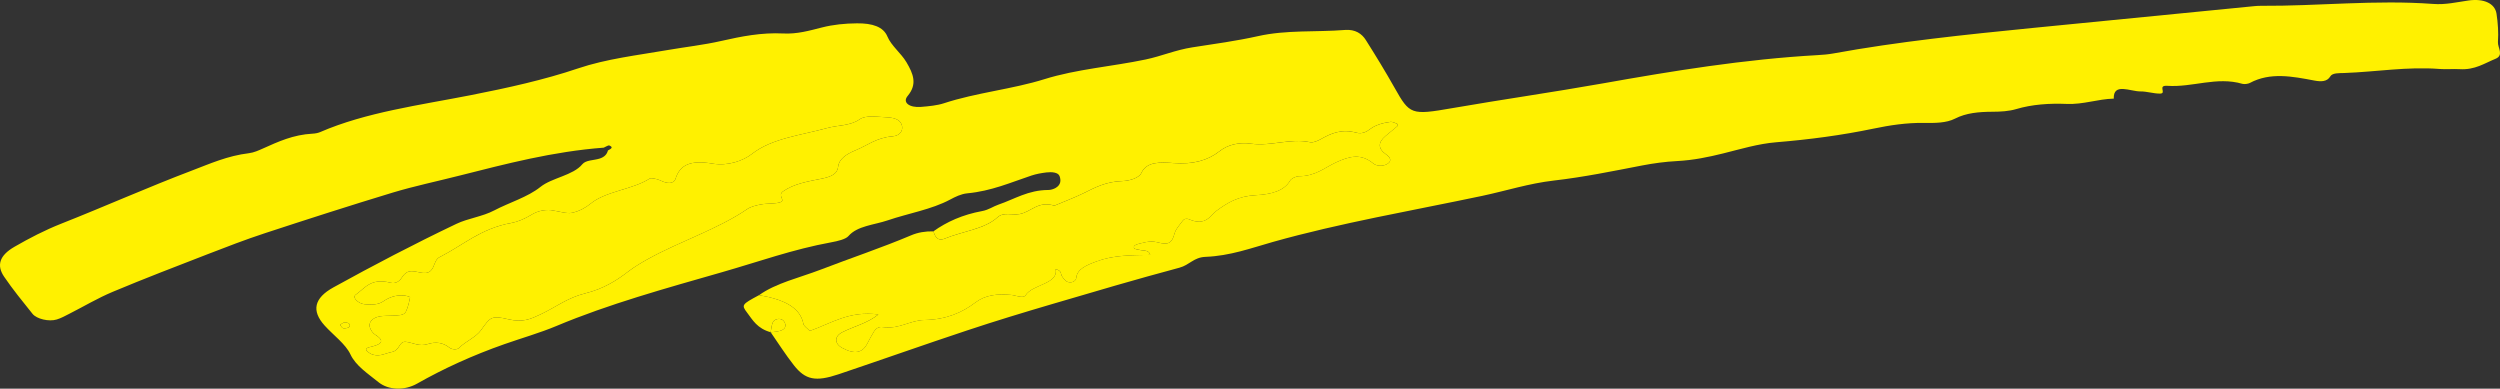 <?xml version="1.0" encoding="utf-8"?>
<!-- Generator: Adobe Illustrator 27.7.0, SVG Export Plug-In . SVG Version: 6.00 Build 0)  -->
<svg version="1.1" id="レイヤー_1" xmlns="http://www.w3.org/2000/svg" xmlns:xlink="http://www.w3.org/1999/xlink" x="0px"
	 y="0px" width="574.207px" height="89.269px" viewBox="0 0 574.207 89.269"
	 enable-background="new 0 0 574.207 89.269" xml:space="preserve">
<rect x="0" y="0" width="574.207" height="89.269" fill="#333333" stroke="none"/>
<g>
	<path fill-rule="evenodd" clip-rule="evenodd" fill="#FFF100" d="M138.669,33.916
		c-11.68,0.878-22.401,3.711-33.179,6.431c-5.069,1.29-10.282,2.385-15.207,3.863
		c-9.898,3-19.688,6.152-29.433,9.35c-4.502,1.476-8.854,3.159-13.187,4.836
		c-7.294,2.825-14.615,5.631-21.745,8.62c-3.525,1.478-6.633,3.35-9.955,5.033
		c-0.945,0.476-1.872,1.013-2.953,1.339c-1.749,0.537-4.578-0.112-5.536-1.301
		c-2.253-2.807-4.539-5.613-6.512-8.508c-1.785-2.607-1.138-4.877,2.364-6.9
		c3.414-1.967,6.882-3.779,10.821-5.337c10.071-3.976,19.792-8.321,29.972-12.183
		c4.096-1.552,8.145-3.382,13.067-3.972c1.131-0.142,2.201-0.628,3.177-1.065
		c3.501-1.566,6.948-3.186,11.442-3.421c0.591-0.027,1.229-0.151,1.717-0.357
		c10.518-4.56,22.794-6.169,34.683-8.503c8.384-1.649,16.807-3.51,24.515-6.115
		c6.599-2.225,13.691-3.031,20.61-4.23c4.062-0.701,8.303-1.17,12.298-2.082
		c4.638-1.049,9.251-1.976,14.286-1.723c3.174,0.163,6.027-0.66,8.862-1.379
		c2.602-0.66,5.254-0.93,8.072-0.95c3.529-0.033,6.044,0.786,6.974,3.03
		c0.895,2.128,3.131,3.815,4.355,5.875c1.611,2.715,2.557,5.073,0.292,7.775
		c-1.256,1.509,0.41,2.73,3.068,2.513c1.8-0.149,3.719-0.327,5.296-0.846
		c7.347-2.42,15.697-3.221,23.037-5.519c7.433-2.323,15.556-2.908,23.253-4.525
		c3.681-0.773,6.838-2.178,10.751-2.791c5.02-0.777,10.169-1.476,15.043-2.568
		c6.547-1.479,13.352-0.895,20-1.423c2.388-0.188,3.892,0.884,4.79,2.315
		c2.296,3.63,4.515,7.268,6.595,10.953c3.485,6.186,3.799,6.337,13.258,4.688
		c11.48-1.994,23.093-3.647,34.565-5.682c16.161-2.874,32.479-5.543,49.326-6.495
		c1.22-0.068,2.45-0.168,3.615-0.38c14.96-2.732,30.298-4.316,45.65-5.846
		c16.607-1.652,33.228-3.273,49.841-4.902c0.905-0.089,1.831-0.204,2.749-0.197
		c13.182,0.082,26.305-1.415,39.526-0.432c2.898,0.219,5.415-0.402,8.098-0.785
		c3.572-0.52,6.11,0.678,6.472,3.02c0.327,2.16,0.481,4.347,0.329,6.506
		c-0.091,1.31,1.447,3.047-0.577,3.87c-2.479,1.004-4.713,2.586-8.174,2.372
		c-1.523-0.095-3.086,0.075-4.606-0.04c-7.429-0.589-14.619,0.662-21.938,0.924
		c-1.217,0.04-2.735-0.047-3.205,0.771c-0.75,1.277-2.196,1.234-3.663,0.961
		c-5.083-0.963-10.122-1.957-14.815,0.551c-0.401,0.215-1.263,0.328-1.713,0.203
		c-5.921-1.729-11.442,0.856-17.243,0.457c-2.375-0.165-0.039,1.771-1.676,1.785
		c-1.482,0.018-3.003-0.513-4.494-0.498c-2.317,0.025-6.267-2.075-6.133,1.654
		c-3.683,0.088-6.967,1.374-10.785,1.216c-3.984-0.161-7.927,0.086-11.684,1.203
		c-1.587,0.476-3.556,0.59-5.368,0.595c-3.155,0.016-6.05,0.262-8.626,1.581
		c-2.004,1.023-4.64,1.021-7.073,0.982c-4.075-0.065-8.001,0.552-11.711,1.326
		c-7.294,1.516-14.673,2.492-22.284,3.119c-4.163,0.344-8.164,1.566-12.138,2.552
		c-3.444,0.854-6.873,1.569-10.612,1.765c-2.729,0.141-5.467,0.516-8.094,1.023
		c-6.706,1.296-13.337,2.666-20.307,3.465c-5.604,0.649-10.883,2.339-16.343,3.502
		c-16.116,3.408-32.588,6.211-48.141,10.599c-5.027,1.421-9.785,3.189-15.433,3.415
		c-2.737,0.104-3.664,1.865-6.01,2.494c-9.839,2.635-19.53,5.49-29.216,8.347
		c-6.558,1.931-13.084,3.907-19.476,6.036c-9.92,3.288-19.689,6.762-29.581,10.089
		c-5.282,1.776-7.636,1.299-10.286-2.085c-1.936-2.463-3.556-5.036-5.308-7.554
		c1.456-0.188,3.186-0.228,3.375-1.466c0.083-0.484-0.292-1.232-0.863-1.48
		c-0.777-0.346-1.765,0.053-2.018,0.639c-0.318,0.732-0.356,1.521-0.506,2.295
		c-3.084-0.863-4.108-2.771-5.407-4.494c-1.354-1.789-1.215-1.9,2.734-4.023
		c5.421,0.911,9.455,2.677,10.199,6.605c0.086,0.5,0.832,0.946,1.452,1.607
		c4.927-1.719,9.021-4.677,15.766-3.783c-2.478,2.009-5.738,2.768-8.314,4.093
		c-1.854,0.961-1.786,2.618-0.002,3.587c2.828,1.541,4.669,1.205,5.802-1.053
		c0.467-0.922,0.972-1.839,1.524-2.744c0.349-0.562,1-1.124,1.98-0.979
		c3.732,0.558,6.3-1.569,9.544-1.629c5.138-0.088,8.735-1.749,11.73-4.01
		c2.325-1.749,4.992-2.04,8.225-1.754c1.129,0.102,2.792,0.918,3.336,0.054
		c1.564-2.479,7.617-2.567,6.877-5.989c1.529,0.428,1.111,1.141,1.466,1.653
		c0.343,0.495,0.775,1.165,1.427,1.34c0.984,0.257,1.792-0.347,1.844-0.934
		c0.186-2.081,2.337-2.962,4.849-3.882c3.782-1.385,7.97-1.366,12.143-1.427
		c-0.26-1.1-1.315-0.946-2.136-1.095c-0.563-0.108-1.462-0.229-1.566-0.453
		c-0.306-0.688,0.703-0.908,1.448-1.1c0.827-0.216,1.724-0.426,2.603-0.432
		c1.436-0.007,3.097,1.019,4.233,0.098c0.861-0.694,0.83-1.826,1.336-2.729
		c0.408-0.738,1.037-1.416,1.541-2.131c0.294-0.413,0.838-0.611,1.475-0.336
		c3.839,1.658,4.91-0.932,6.304-1.967c2.512-1.849,4.973-3.359,8.992-3.571
		c3.52-0.192,6.532-0.956,7.899-3.353c0.259-0.451,1.312-0.997,2.016-1.002
		c3.833-0.014,5.897-1.962,8.521-3.175c3.178-1.468,5.732-2.107,8.603,0.265
		c0.724,0.598,2.268,0.702,3.278,0.024c1.04-0.692,0.536-1.484-0.315-2.083
		c-2.04-1.426-1.871-2.834-0.198-4.264c0.889-0.765,1.855-1.5,2.736-2.271
		c0.13-0.116,0.096-0.471-0.052-0.539c-0.474-0.205-1.089-0.506-1.542-0.441
		c-1.82,0.236-3.495,0.74-4.692,1.672c-0.847,0.665-1.898,1.144-3.137,0.809
		c-3.489-0.938-5.852,0.185-8.233,1.521c-0.628,0.354-1.712,0.807-2.323,0.68
		c-4.641-1-8.968,0.967-13.6,0.334c-2.826-0.39-5.335,0.191-7.332,1.767
		c-2.628,2.079-6.098,3.026-10.497,2.681c-3.042-0.245-6.188-0.369-7.398,2.277
		c-0.522,1.145-2.699,1.807-4.421,1.857c-3.684,0.119-6.148,1.443-8.795,2.752
		c-2.147,1.059-4.498,1.939-6.759,2.893c-3.797-1.171-5.275,1.443-8.02,1.936
		c-1.635,0.293-3.674-0.517-5.028,0.729c-2.924,2.71-8.09,3.231-12.102,4.888
		c-1.806,0.75-2.325-0.685-2.629-1.654c3.056-2.196,6.726-3.833,11.165-4.65
		c1.561-0.289,2.521-1.059,3.794-1.493c3.689-1.257,6.815-3.349,11.451-3.354
		c0.547-0.002,1.194-0.211,1.624-0.449c1.296-0.734,1.269-1.81,0.944-2.729
		c-0.306-0.878-1.79-1.005-3.016-0.854c-1.175,0.14-2.381,0.361-3.439,0.714
		c-4.762,1.589-9.208,3.567-14.751,4.086c-1.406,0.133-2.789,0.818-3.942,1.438
		c-4.232,2.271-9.585,3.15-14.332,4.769c-3.151,1.069-6.996,1.263-9.02,3.616
		c-0.629,0.728-2.475,1.158-3.905,1.419c-8.835,1.608-16.795,4.493-25.097,6.864
		c-12.998,3.73-26.077,7.332-38.052,12.358c-3.786,1.591-8,2.787-11.99,4.19
		c-7.257,2.554-13.862,5.561-20.022,9.053c-2.892,1.645-6.589,1.531-8.891-0.346
		c-2.435-1.977-5.198-3.743-6.431-6.389c-1.109-2.36-3.925-4.399-5.924-6.611
		c-3.062-3.395-2.421-6.305,2.037-8.764c9.164-5.057,18.527-9.957,28.226-14.58
		c2.669-1.281,5.987-1.662,8.688-3.086c3.479-1.83,7.695-3.05,10.621-5.4
		c2.644-2.125,7.502-2.625,9.624-5.213c0.801-0.973,2.622-0.875,3.948-1.289
		c1.201-0.382,1.726-1.057,1.932-1.869c0.585-0.344,1.443-0.695,0.281-1.164
		C139.736,33.333,139.093,33.728,138.669,33.916z M126.529,48.261
		c-1.473-0.119-3.034,0.178-4.512,1.083c-1.291,0.79-2.893,1.556-4.565,1.864
		c-7.084,1.283-11.121,5.15-16.491,7.855c-1.214,0.607-1.067,2.225-2.057,3.148
		c-1.36,1.248-3.472-0.316-5.063,0.182c-0.707,0.22-1.223,0.842-1.544,1.357
		c-0.514,0.812-1.402,1.498-2.657,1.176c-4.499-1.149-5.812,1.287-7.921,2.745
		c-0.906,0.622,0.531,2.05,2.001,2.208c1.59,0.166,3.148,0.127,4.271-0.64
		c1.338-0.909,2.785-1.519,4.796-1.372c0.506,0.042,1.42,0.317,1.405,0.415
		c-0.228,1.11-0.458,2.253-0.978,3.319c-0.438,0.904-1.893,0.827-3.094,0.896
		c-0.919,0.049-1.858,0.014-2.741,0.146c-1.868,0.282-2.884,1.439-2.366,2.724
		c0.227,0.545,0.599,1.155,1.205,1.538c2.583,1.639,0.972,2.294-1.406,2.846
		c-0.734,0.174-0.929,0.566-0.466,0.959c0.36,0.297,0.824,0.605,1.335,0.756
		c1.649,0.47,2.872-0.333,4.284-0.612c1.982-0.391,1.596-2.531,3.277-2.34
		c1.649,0.182,3.021,1.156,5.028,0.506c1.82-0.588,3.527-0.319,4.89,0.782
		c0.65,0.524,1.819,0.587,2.311,0.079c1.452-1.479,3.865-2.414,5.041-4.092
		c2.144-3.068,2.468-3.348,6.288-2.45c3.285,0.767,5.051-0.048,7.357-1.134
		c3.417-1.599,6.153-3.812,10.238-4.822c4.125-1.017,7.143-2.888,9.903-5.019
		c1.354-1.04,2.925-1.98,4.524-2.871c7.313-4.062,16.136-6.892,22.814-11.48
		c0.78-0.544,2.073-0.865,3.227-1.076c1.453-0.263,3.224-0.063,4.448-0.528
		c1.147-0.423-0.811-1.494,0.561-2.467c2.439-1.724,5.634-2.262,8.769-2.891
		c2.338-0.463,3.715-1.141,3.867-2.777c0.169-1.725,1.912-2.907,3.983-3.754
		c2.76-1.127,4.836-2.919,8.528-3.209c1.893-0.15,2.566-1.592,2.036-2.812
		c-0.512-1.148-1.88-1.499-3.473-1.559c-2.122-0.09-4.66-0.575-6.172,0.488
		c-2.112,1.479-4.97,1.303-7.404,1.976c-6.014,1.661-12.743,2.346-17.341,5.978
		c-1.869,1.473-5.436,2.823-9.013,2.198c-5.126-0.895-7.48,0.326-8.486,3.453
		c-0.418,1.287-1.94,1.181-3.484,0.413c-0.651-0.327-2.129-0.646-2.429-0.452
		c-3.902,2.548-10.09,2.871-13.624,5.794c-1.072,0.89-2.625,1.755-4.243,2.087
		C130.151,49.135,128.47,48.542,126.529,48.261z M78.101,74.602
		c0.245,0.279,0.406,0.721,0.75,0.799c0.376,0.08,1.203-0.098,1.351-0.301
		c0.385-0.546-0.026-1.023-1.001-1.057C78.84,74.036,78.475,74.405,78.101,74.602z
		"/>
	<path fill-rule="evenodd" clip-rule="evenodd" fill="#FFF100" d="M214.394,53.139
		c0.305,0.97,0.823,2.404,2.629,1.654c4.012-1.656,9.178-2.178,12.102-4.888
		c1.354-1.246,3.393-0.437,5.028-0.729c2.745-0.492,4.223-3.106,8.02-1.936
		c2.261-0.953,4.612-1.834,6.759-2.893c2.648-1.309,5.112-2.633,8.795-2.752
		c1.723-0.051,3.899-0.713,4.421-1.857c1.21-2.646,4.356-2.522,7.398-2.277
		c4.399,0.346,7.869-0.602,10.497-2.681c1.997-1.575,4.506-2.156,7.332-1.767
		c4.632,0.633,8.959-1.334,13.6-0.334c0.611,0.127,1.694-0.326,2.323-0.68
		c2.381-1.336,4.744-2.459,8.233-1.521c1.239,0.336,2.29-0.144,3.137-0.809
		c1.197-0.932,2.873-1.436,4.692-1.672c0.453-0.065,1.068,0.236,1.542,0.441
		c0.147,0.068,0.182,0.423,0.052,0.539c-0.881,0.771-1.847,1.507-2.736,2.271
		c-1.672,1.43-1.842,2.838,0.198,4.264c0.851,0.599,1.355,1.391,0.315,2.083
		c-1.01,0.678-2.554,0.573-3.278-0.024c-2.871-2.371-5.425-1.732-8.603-0.265
		c-2.624,1.213-4.688,3.161-8.521,3.175c-0.704,0.005-1.756,0.551-2.016,1.002
		c-1.367,2.397-4.379,3.16-7.899,3.353c-4.02,0.212-6.48,1.723-8.992,3.571
		c-1.393,1.035-2.464,3.625-6.304,1.967c-0.637-0.275-1.181-0.077-1.475,0.336
		c-0.504,0.715-1.133,1.393-1.541,2.131c-0.507,0.902-0.476,2.034-1.336,2.729
		c-1.135,0.921-2.797-0.104-4.233-0.098c-0.88,0.006-1.776,0.216-2.603,0.432
		c-0.745,0.191-1.753,0.411-1.448,1.1c0.104,0.225,1.003,0.346,1.566,0.453
		c0.82,0.148,1.875-0.005,2.136,1.095c-4.173,0.061-8.361,0.042-12.143,1.427
		c-2.512,0.92-4.664,1.801-4.849,3.882c-0.051,0.587-0.86,1.19-1.844,0.934
		c-0.652-0.175-1.084-0.845-1.427-1.34c-0.355-0.513,0.064-1.225-1.466-1.653
		c0.739,3.422-5.313,3.51-6.877,5.989c-0.544,0.864-2.207,0.048-3.336-0.054
		c-3.234-0.286-5.901,0.005-8.225,1.754c-2.995,2.261-6.592,3.922-11.73,4.01
		c-3.244,0.06-5.812,2.187-9.544,1.629c-0.981-0.146-1.632,0.416-1.98,0.979
		c-0.552,0.905-1.057,1.822-1.524,2.744c-1.133,2.258-2.975,2.594-5.802,1.053
		c-1.784-0.969-1.852-2.626,0.002-3.587c2.576-1.325,5.837-2.084,8.314-4.093
		c-6.745-0.894-10.839,2.064-15.766,3.783c-0.62-0.661-1.365-1.107-1.452-1.607
		c-0.744-3.929-4.777-5.694-10.199-6.605c3.826-2.764,9.311-4.008,14.064-5.831
		c6.912-2.66,14.102-5.058,20.859-7.915
		C210.842,53.378,212.528,53.098,214.394,53.139z"/>
	<path fill-rule="evenodd" clip-rule="evenodd" fill="#FFF100" d="M126.529,48.261
		c1.941,0.281,3.622,0.874,4.857,0.615c1.618-0.332,3.171-1.197,4.243-2.087
		c3.534-2.923,9.722-3.246,13.624-5.794c0.299-0.193,1.777,0.125,2.429,0.452
		c1.544,0.768,3.066,0.874,3.484-0.413c1.006-3.127,3.36-4.348,8.486-3.453
		c3.577,0.625,7.145-0.726,9.013-2.198c4.599-3.632,11.328-4.316,17.341-5.978
		c2.434-0.674,5.292-0.497,7.404-1.976c1.513-1.063,4.051-0.578,6.172-0.488
		c1.593,0.06,2.96,0.411,3.473,1.559c0.53,1.221-0.143,2.662-2.036,2.812
		c-3.691,0.29-5.768,2.082-8.528,3.209c-2.071,0.847-3.813,2.029-3.983,3.754
		c-0.151,1.637-1.528,2.314-3.867,2.777c-3.135,0.629-6.33,1.167-8.769,2.891
		c-1.372,0.973,0.585,2.044-0.561,2.467c-1.224,0.465-2.995,0.266-4.448,0.528
		c-1.154,0.211-2.447,0.532-3.227,1.076c-6.679,4.589-15.501,7.419-22.814,11.48
		c-1.599,0.891-3.169,1.831-4.524,2.871c-2.76,2.131-5.778,4.002-9.903,5.019
		c-4.085,1.01-6.821,3.224-10.238,4.822c-2.307,1.086-4.073,1.9-7.357,1.134
		c-3.82-0.897-4.144-0.618-6.288,2.45c-1.176,1.678-3.589,2.613-5.041,4.092
		c-0.491,0.508-1.661,0.445-2.311-0.079c-1.363-1.102-3.069-1.37-4.89-0.782
		c-2.007,0.65-3.379-0.324-5.028-0.506c-1.681-0.191-1.295,1.949-3.277,2.34
		c-1.412,0.279-2.635,1.082-4.284,0.612c-0.512-0.15-0.975-0.459-1.335-0.756
		c-0.463-0.393-0.269-0.785,0.466-0.959c2.377-0.552,3.989-1.207,1.406-2.846
		c-0.605-0.383-0.978-0.993-1.205-1.538c-0.518-1.284,0.498-2.441,2.366-2.724
		c0.883-0.132,1.822-0.097,2.741-0.146c1.201-0.069,2.656,0.008,3.094-0.896
		c0.52-1.066,0.75-2.209,0.978-3.319c0.015-0.098-0.899-0.373-1.405-0.415
		c-2.011-0.146-3.458,0.463-4.796,1.372c-1.124,0.767-2.681,0.806-4.271,0.64
		c-1.47-0.158-2.907-1.586-2.001-2.208c2.108-1.458,3.421-3.895,7.921-2.745
		c1.254,0.322,2.143-0.363,2.657-1.176c0.322-0.516,0.837-1.138,1.544-1.357
		c1.592-0.498,3.703,1.066,5.063-0.182c0.99-0.924,0.843-2.541,2.057-3.148
		c5.37-2.705,9.407-6.572,16.491-7.855c1.672-0.309,3.274-1.074,4.565-1.864
		C123.495,48.438,125.056,48.141,126.529,48.261z"/>
	<path fill-rule="evenodd" clip-rule="evenodd" fill="#FFF100" d="M177.01,76.313
		c0.15-0.773,0.188-1.562,0.506-2.295c0.253-0.586,1.241-0.984,2.018-0.639
		c0.571,0.248,0.946,0.996,0.863,1.48c-0.189,1.238-1.919,1.277-3.375,1.466
		L177.01,76.313z"/>
	<path fill-rule="evenodd" clip-rule="evenodd" fill="#FFF100" d="M78.101,74.602
		c0.374-0.197,0.738-0.566,1.099-0.559c0.975,0.033,1.387,0.511,1.001,1.057
		c-0.148,0.203-0.974,0.381-1.351,0.301
		C78.507,75.323,78.346,74.882,78.101,74.602z"/>
</g>
<g>
</g>
<g>
</g>
<g>
</g>
<g>
</g>
<g>
</g>
<g>
</g>
<g>
</g>
<g>
</g>
<g>
</g>
<g>
</g>
<g>
</g>
<g>
</g>
<g>
</g>
<g>
</g>
<g>
</g>
</svg>
